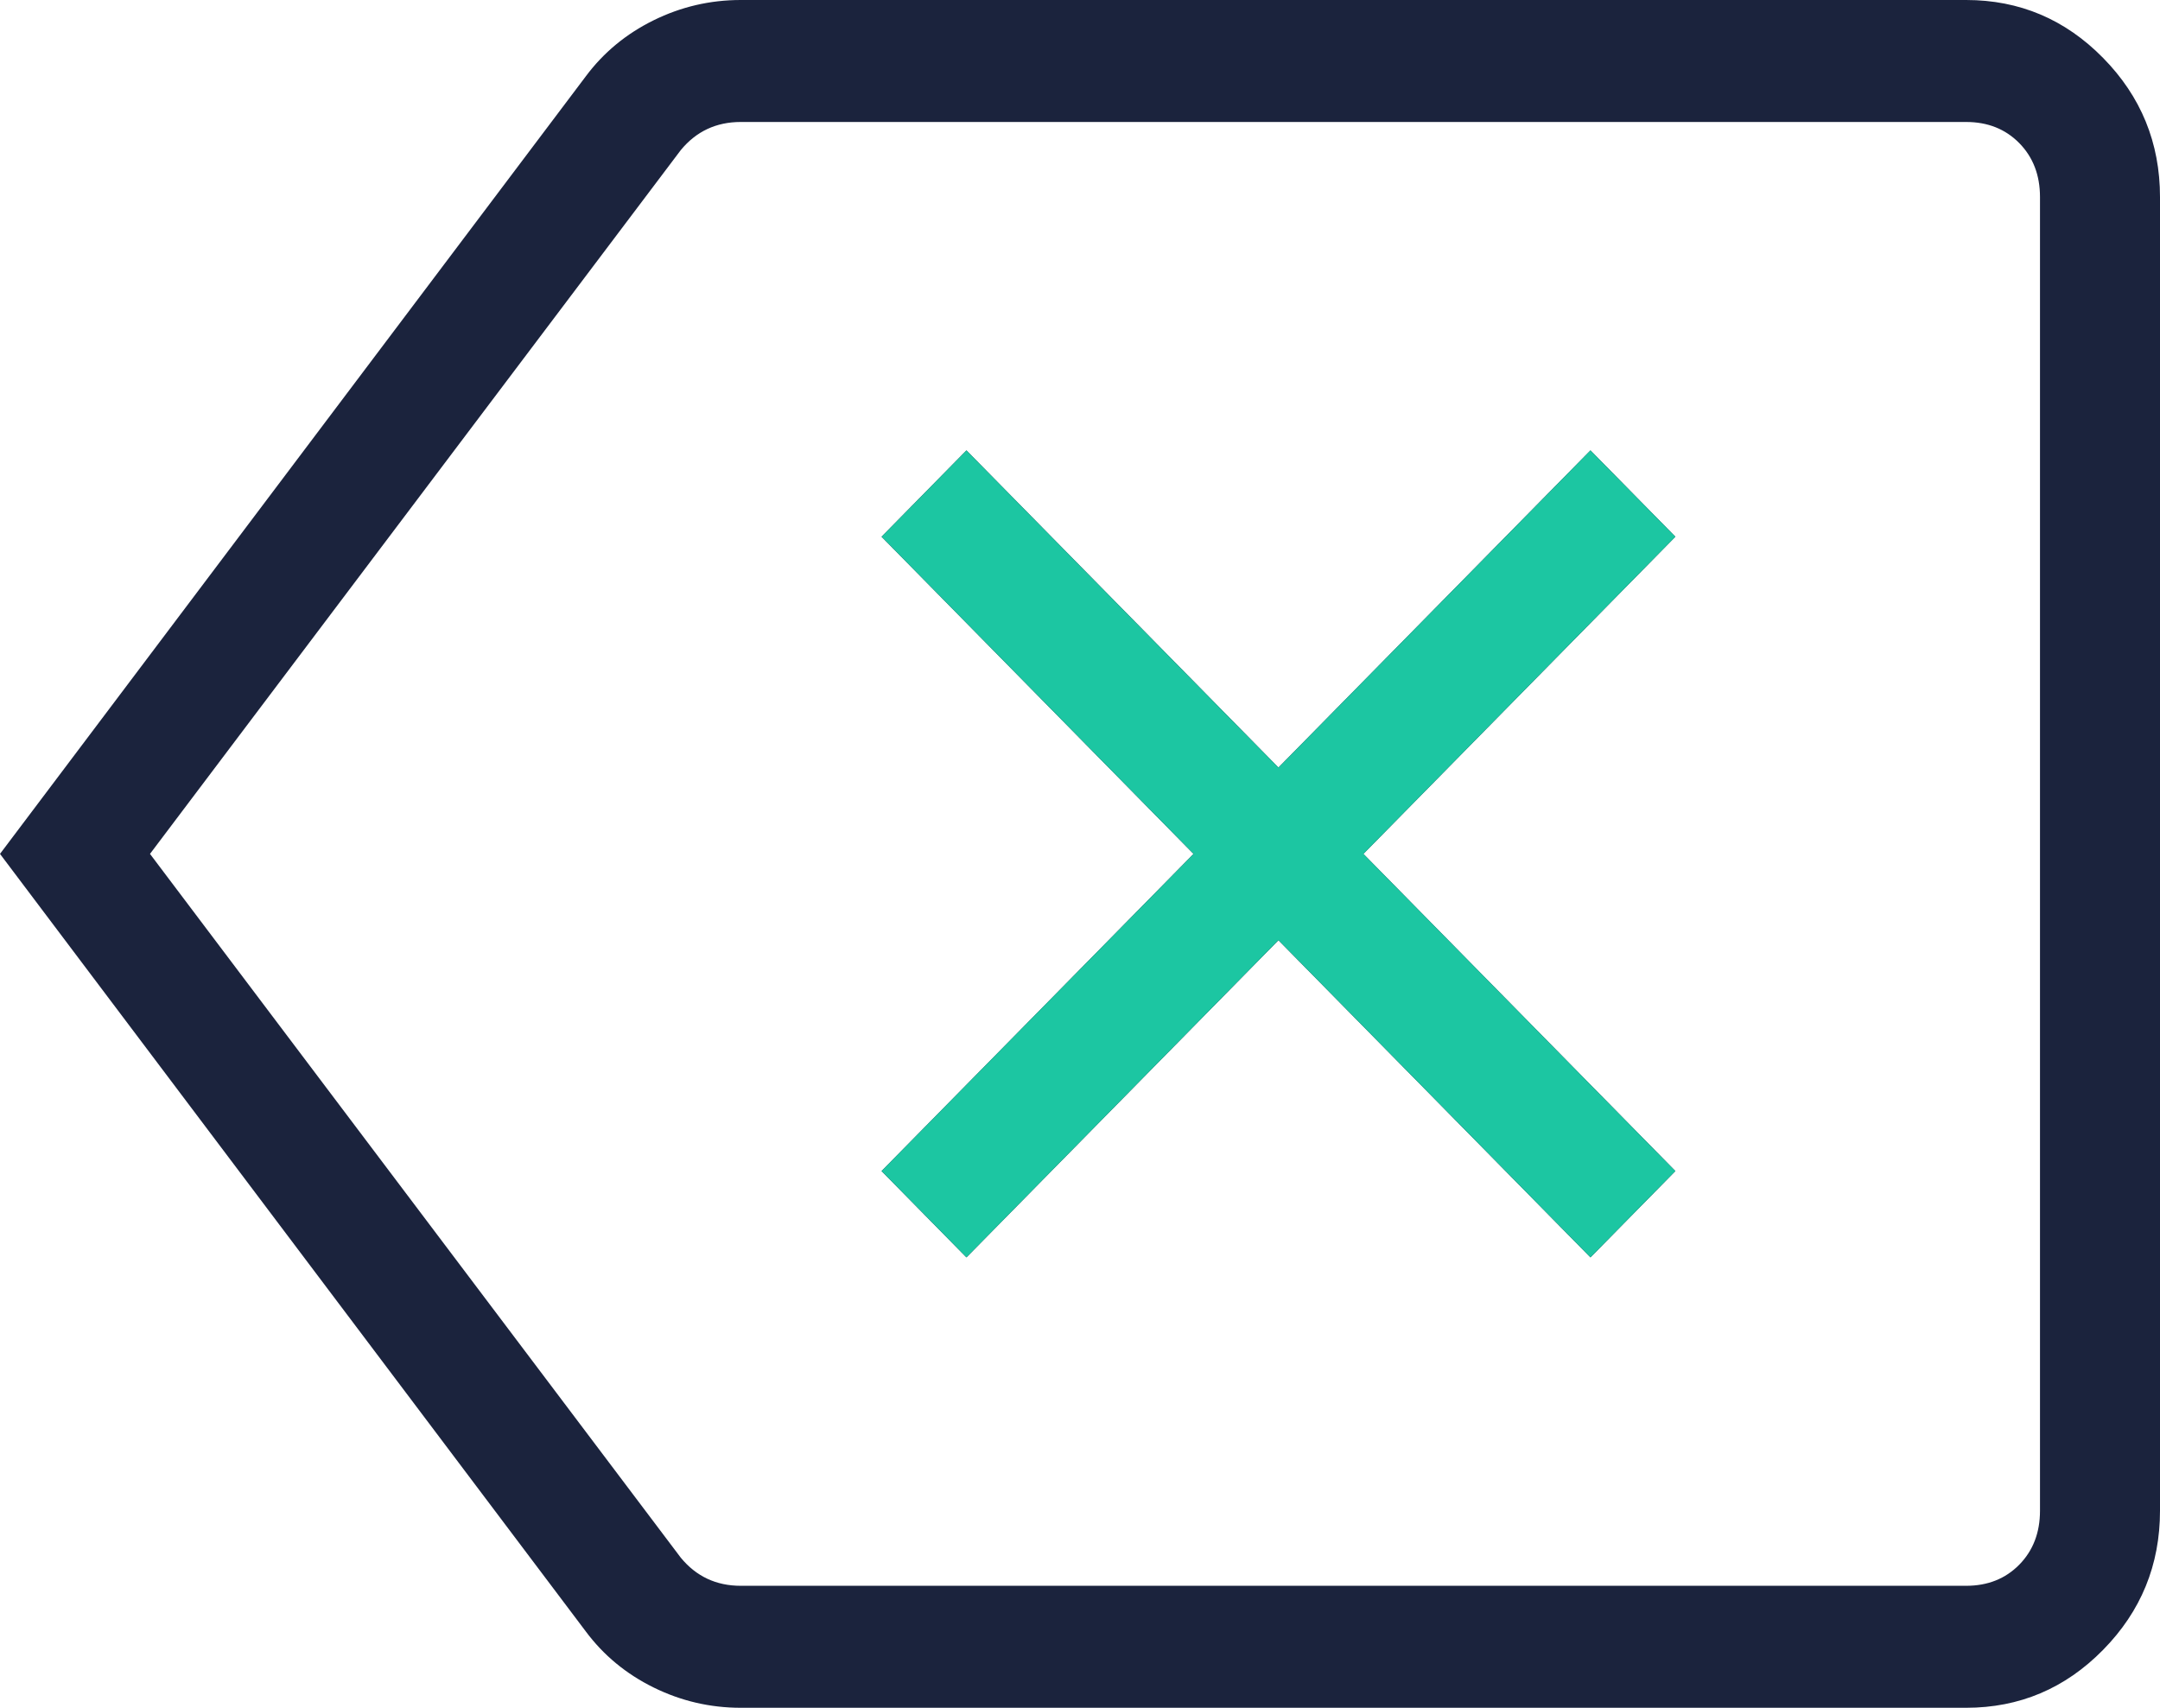 <svg width="86" height="68" viewBox="0 0 86 68" fill="none" xmlns="http://www.w3.org/2000/svg">
<path d="M38.479 50.066L50.901 37.438L63.324 50.066L66.705 46.629L54.283 34L66.705 21.371L63.324 17.934L50.901 30.562L38.479 17.934L35.099 21.371L47.521 34L35.099 46.629L38.479 50.066ZM29.493 68C28.272 68 27.114 67.73 26.021 67.191C24.928 66.652 24.027 65.907 23.319 64.955L0 34L23.319 3.045C24.027 2.093 24.928 1.348 26.021 0.809C27.114 0.27 28.272 0 29.493 0H78.281C80.404 0 82.222 0.768 83.733 2.305C85.244 3.841 86 5.689 86 7.847V60.153C86 62.312 85.244 64.159 83.733 65.695C82.222 67.232 80.404 68 78.281 68H29.493ZM5.972 34L27.104 62.022C27.411 62.395 27.763 62.675 28.161 62.862C28.56 63.049 29.003 63.143 29.493 63.143H78.281C79.139 63.143 79.844 62.863 80.396 62.303C80.947 61.742 81.222 61.025 81.222 60.153V7.847C81.222 6.975 80.947 6.258 80.396 5.697C79.844 5.137 79.139 4.857 78.281 4.857H29.493C29.003 4.857 28.56 4.951 28.161 5.138C27.763 5.325 27.411 5.605 27.104 5.978L5.972 34Z" fill="#1B233D"/>
<path d="M38.479 50.066L50.901 37.437L63.324 50.066L66.705 46.628L54.283 34L66.705 21.371L63.324 17.934L50.901 30.562L38.479 17.934L35.099 21.371L47.521 34L35.099 46.628L38.479 50.066Z" fill="#1CC6A2"/>
</svg>
